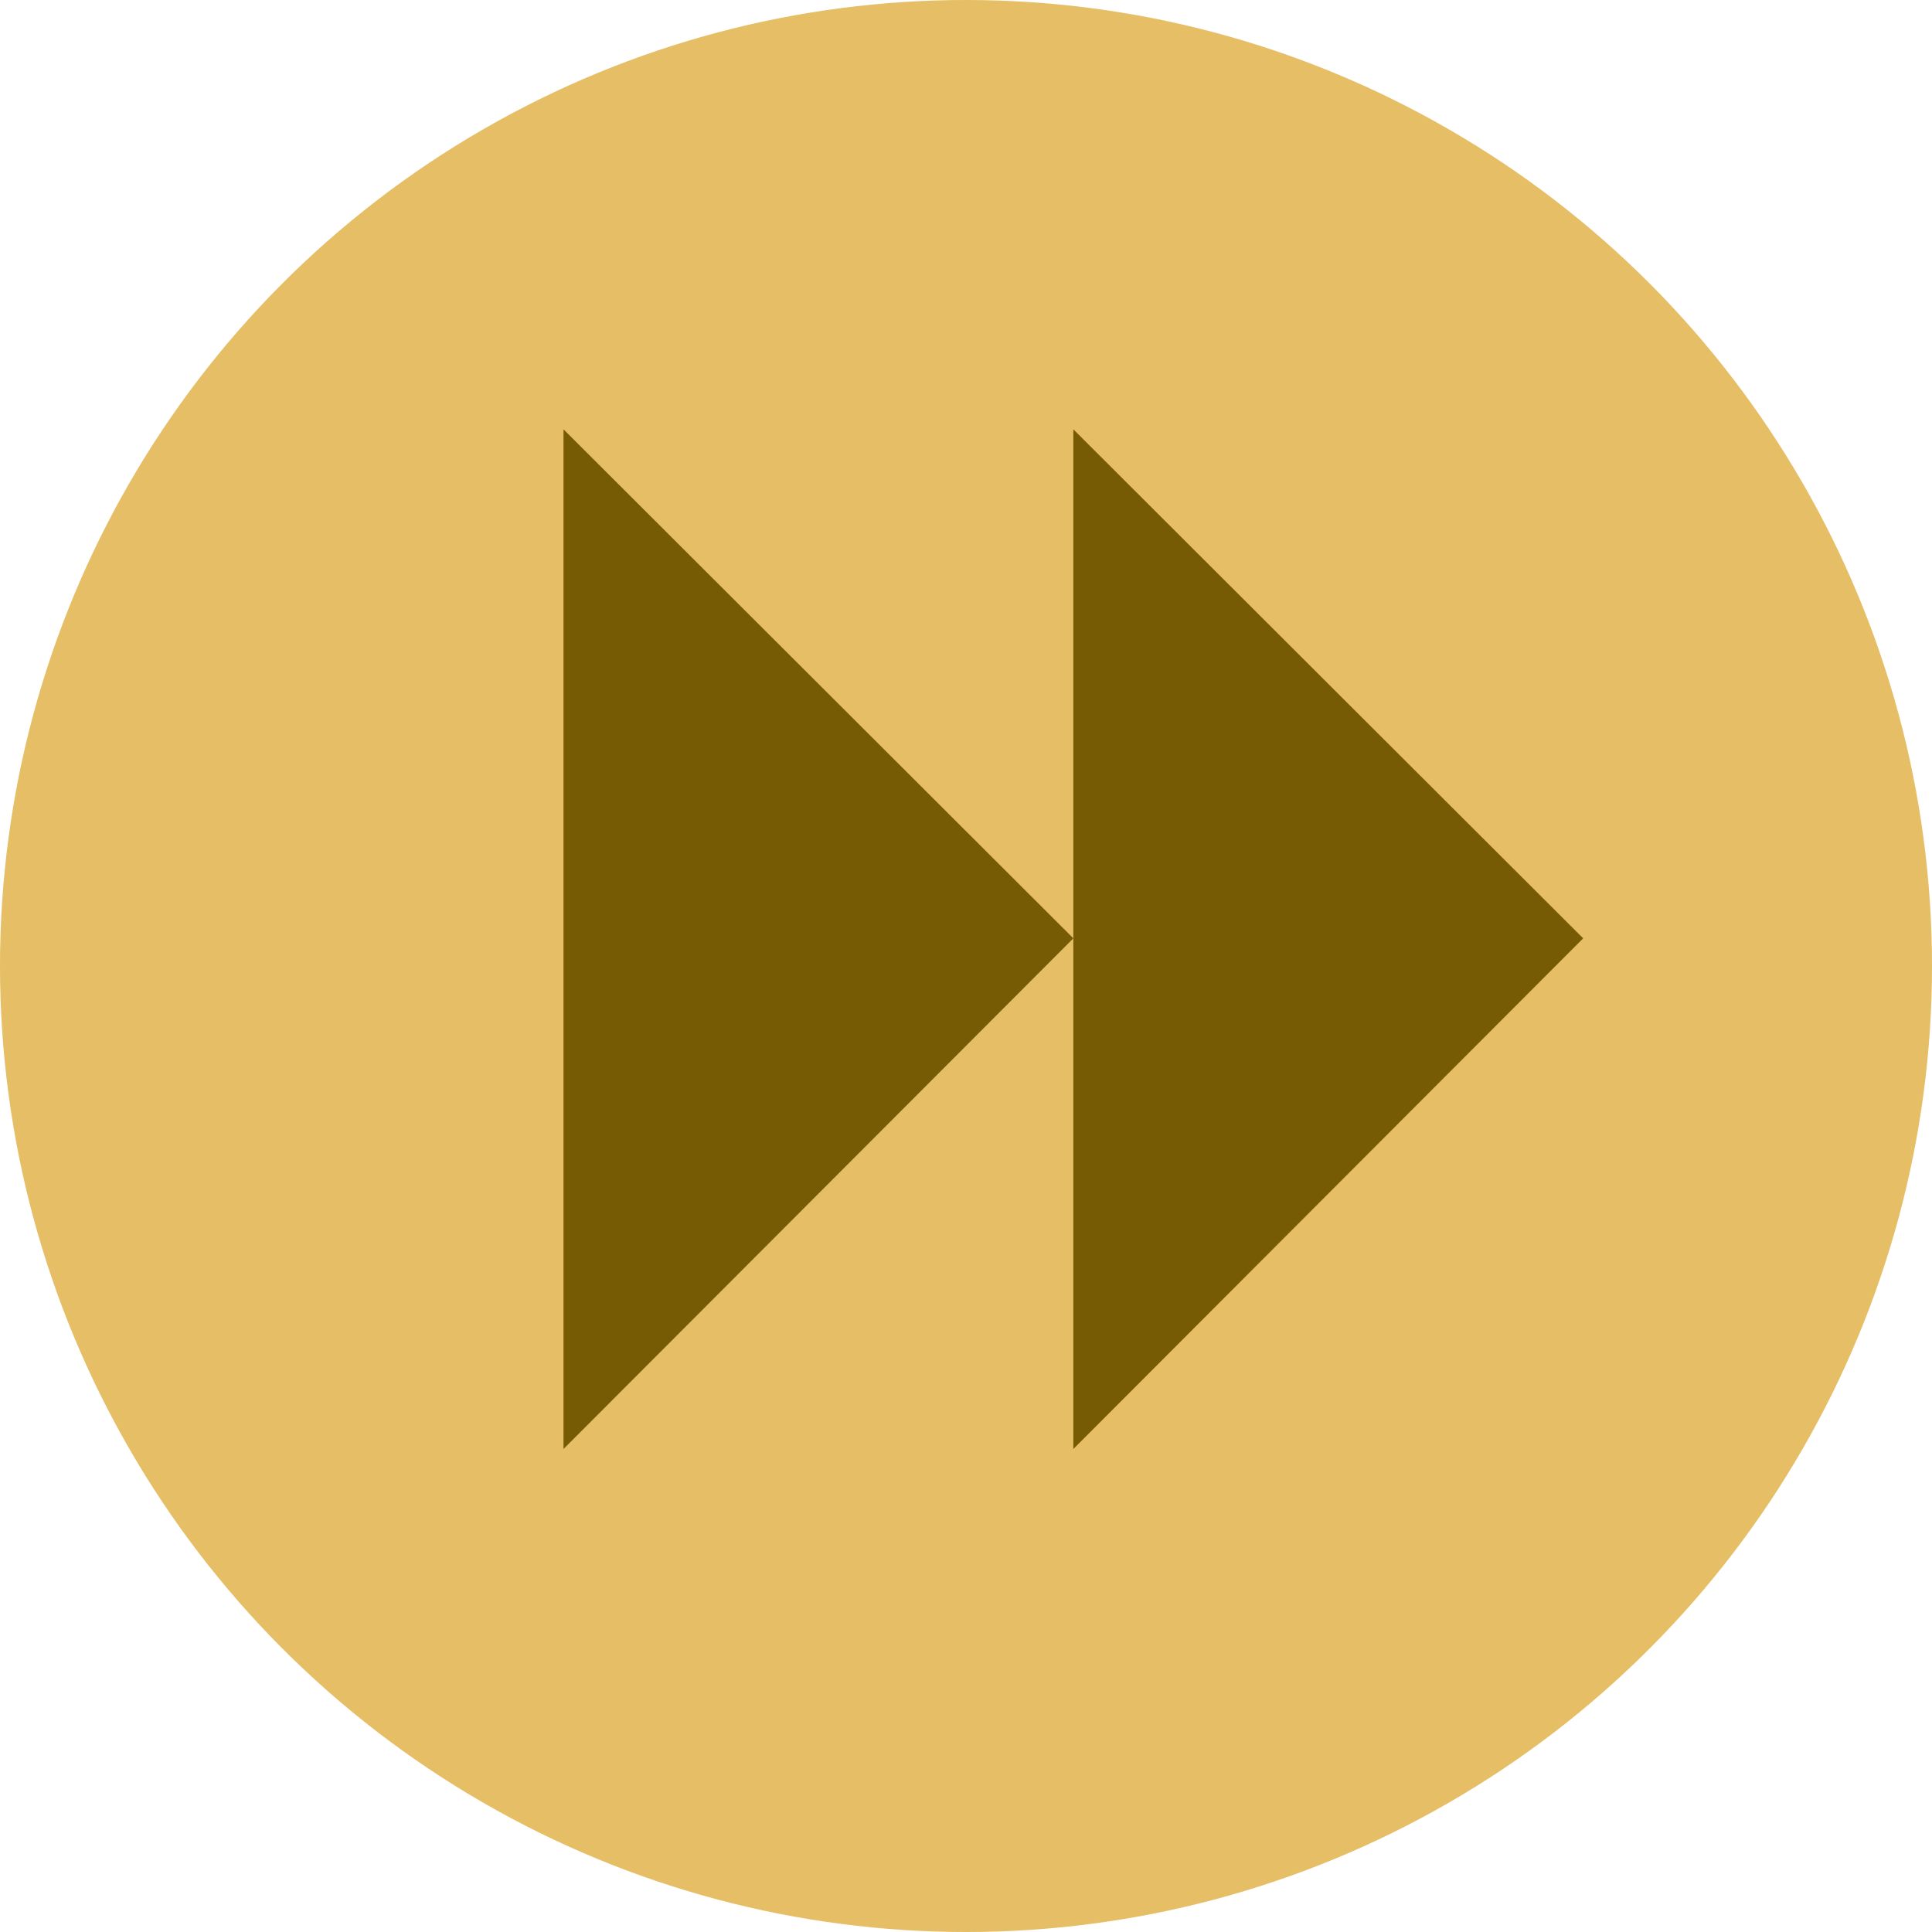 <svg width="72" height="72" viewBox="0 0 72 72" fill="none" xmlns="http://www.w3.org/2000/svg">
<circle cx="36" cy="36" r="36" fill="#E5BE65"/>
<g clip-path="url(#clip0_7422_8300)">
<path d="M21 54L21 16L40 34.969L21 54Z" fill="#775A04"/>
<path d="M40 54L40 16L59 34.969L40 54Z" fill="#775A04"/>
</g>
<defs>
<clipPath id="clip0_7422_8300">
<rect width="38" height="38" fill="white" transform="translate(21 54) rotate(-90)"/>
</clipPath>
</defs>
</svg>

